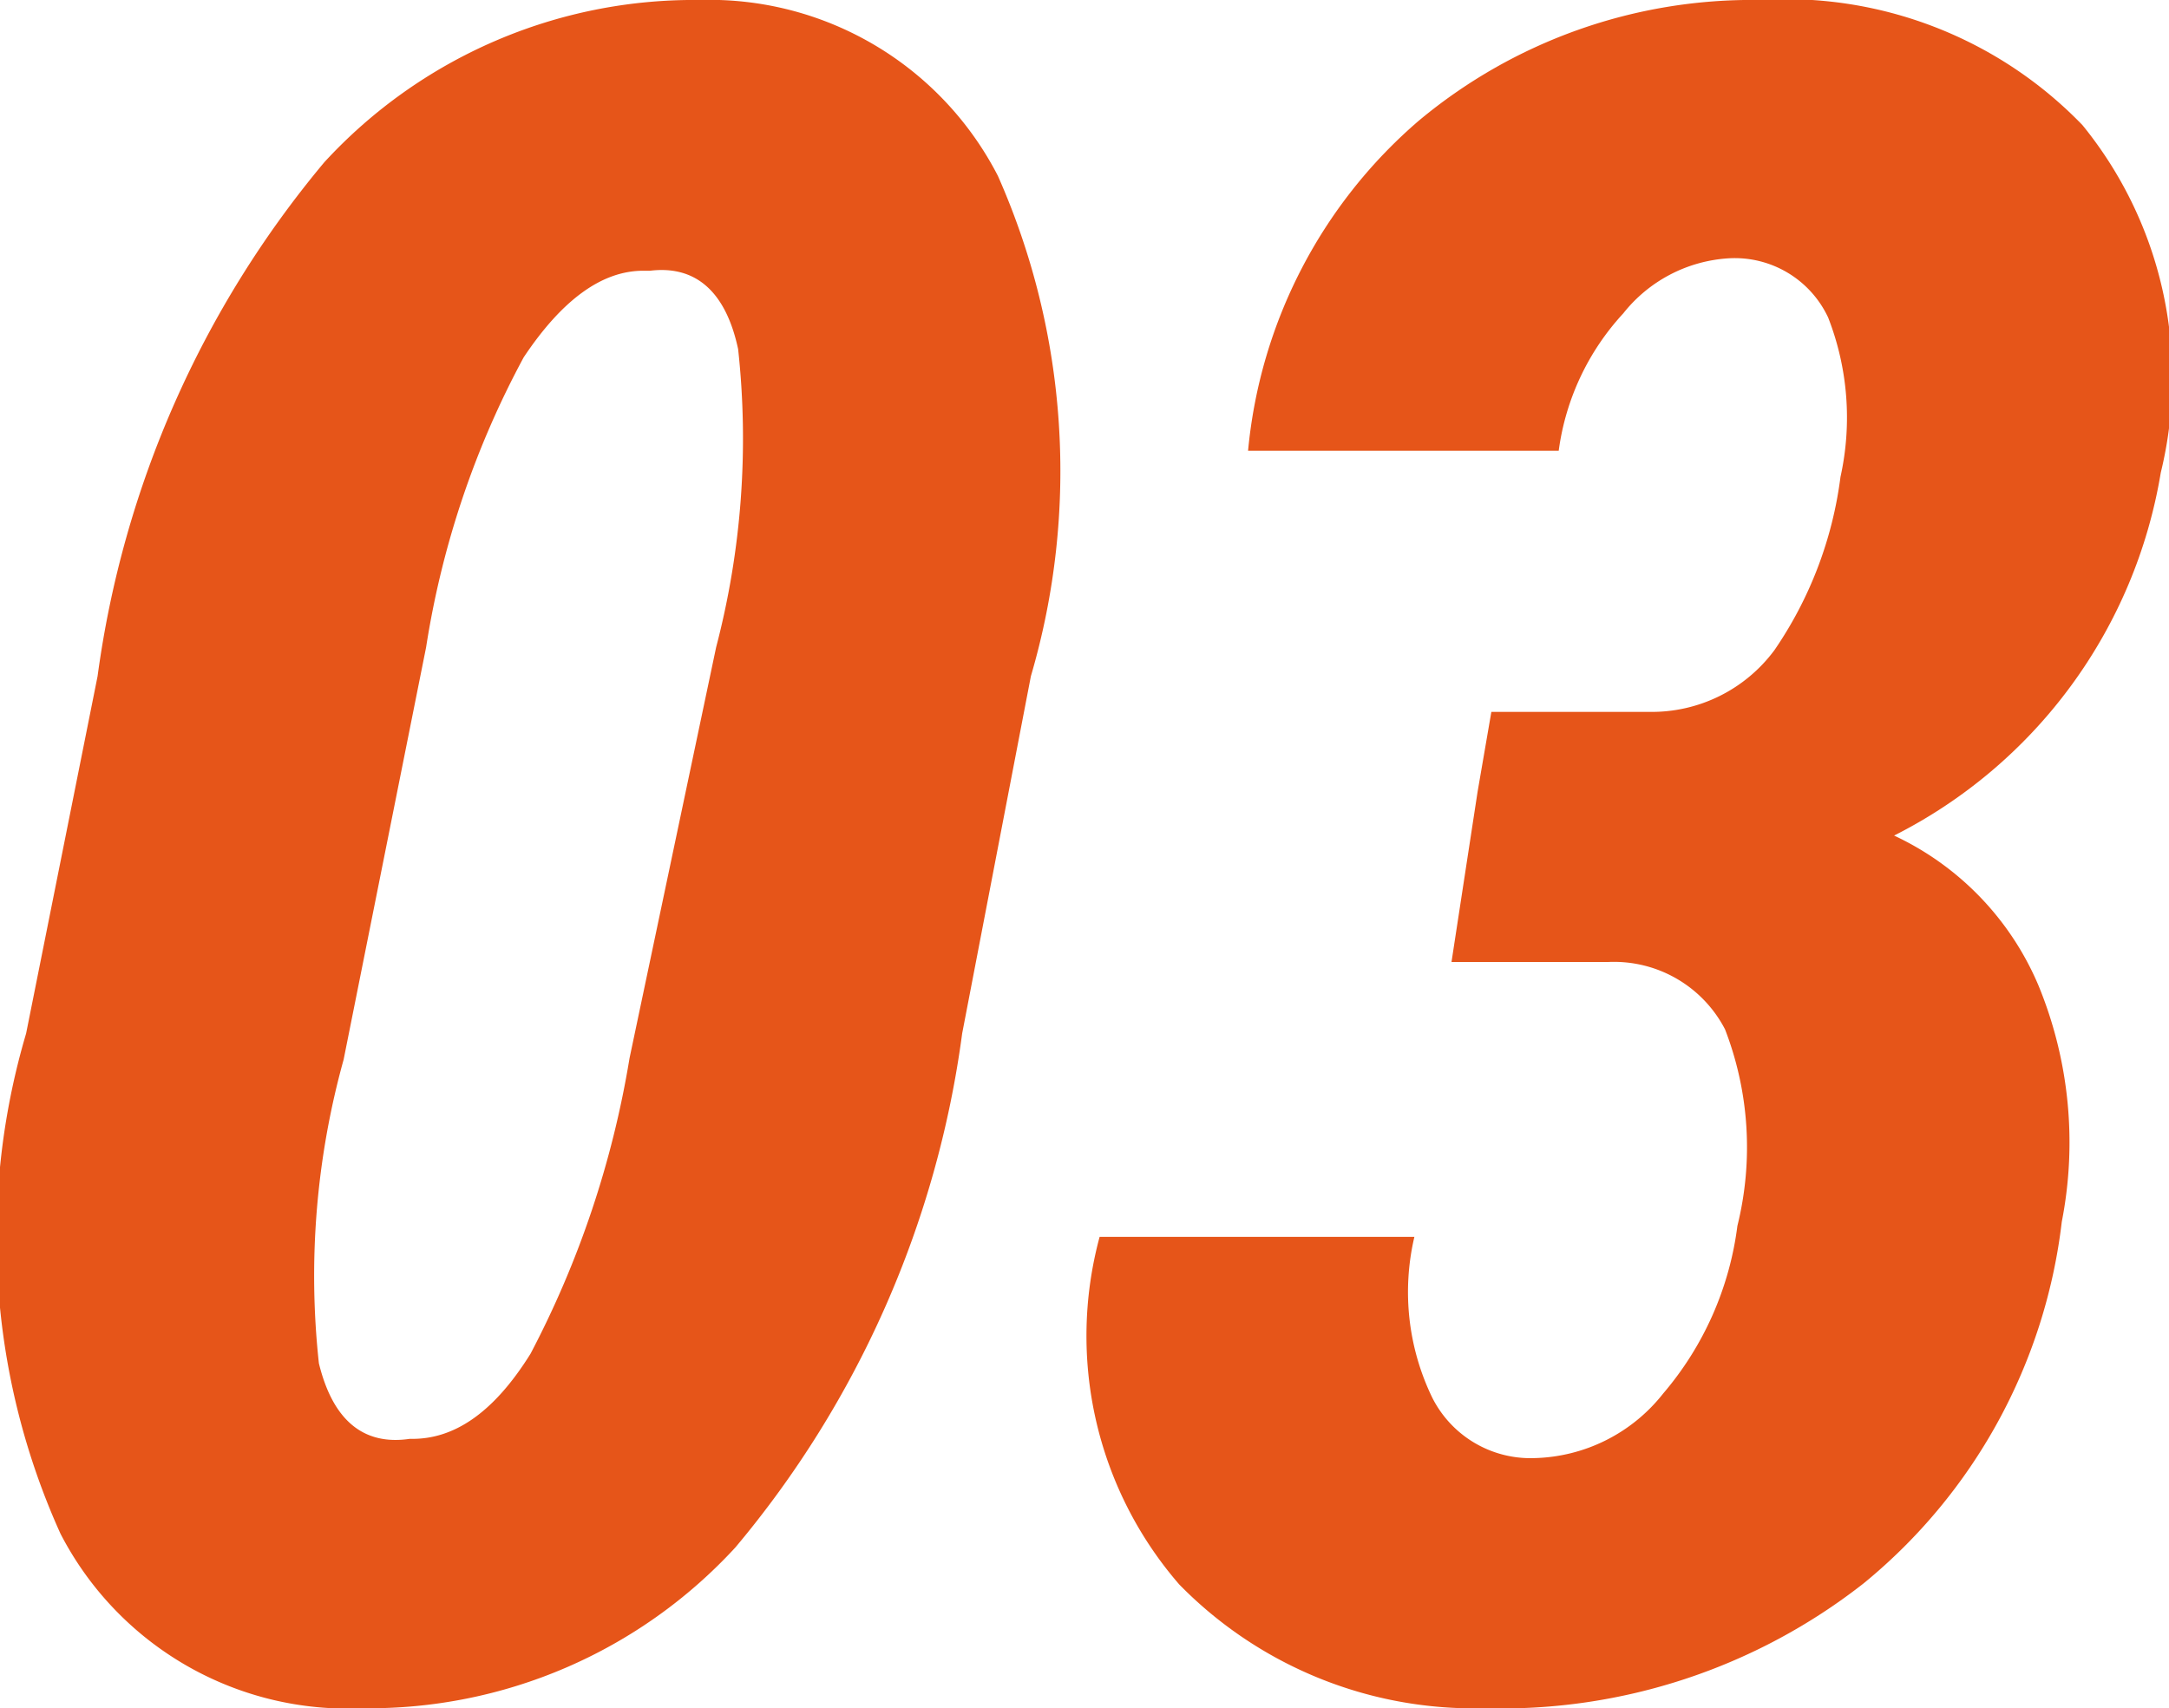 <svg xmlns="http://www.w3.org/2000/svg" width="15.78" height="12.43" viewBox="0 0 15.78 12.43">
  <defs>
    <style>
      .cls-1 {
        fill: #e65519;
      }
    </style>
  </defs>
  <g id="レイヤー_2" data-name="レイヤー 2">
    <g id="追加修正">
      <g>
        <path class="cls-1" d="M7,7.52a7.32,7.32,0,0,1-1.65,3.74,3.62,3.62,0,0,1-2.71,1.17A2.35,2.35,0,0,1,.44,11.16,5.23,5.23,0,0,1,.19,7.52l.52-2.6A7.36,7.36,0,0,1,2.36,1.18,3.65,3.65,0,0,1,5.09,0,2.36,2.36,0,0,1,7.26,1.28,5.3,5.3,0,0,1,7.5,4.92ZM5.21,4.71a6,6,0,0,0,.16-2.17c-.09-.42-.31-.61-.64-.57H4.68q-.45,0-.87.63A6.56,6.56,0,0,0,3.1,4.71l-.6,3a5.88,5.88,0,0,0-.18,2.21c.1.41.32.6.66.55H3c.29,0,.58-.17.86-.62a7.09,7.09,0,0,0,.72-2.15Z"/>
        <path class="cls-1" d="M10.75,5.76l.1-.58H12a1.11,1.11,0,0,0,.91-.45,2.87,2.87,0,0,0,.48-1.26,2,2,0,0,0-.09-1.16.75.75,0,0,0-.73-.43,1.06,1.06,0,0,0-.76.4,1.83,1.83,0,0,0-.47,1H9.08l0,0A3.61,3.61,0,0,1,10.32.88,3.78,3.78,0,0,1,12.8,0a3,3,0,0,1,2.35.91,2.91,2.91,0,0,1,.57,2.53,3.62,3.62,0,0,1-1.94,2.64,2.11,2.11,0,0,1,1.05,1.09A3,3,0,0,1,15,8.89a4,4,0,0,1-1.44,2.63,4.27,4.27,0,0,1-2.76.91,3,3,0,0,1-2.22-.9A2.76,2.76,0,0,1,8,9l0,0h2.29a1.76,1.76,0,0,0,.13,1.17.8.8,0,0,0,.74.44,1.23,1.23,0,0,0,.94-.47,2.33,2.33,0,0,0,.54-1.22,2.38,2.38,0,0,0-.09-1.43A.91.91,0,0,0,11.7,7H10.56Z"/>
      </g>
    </g>
  </g>
</svg>
